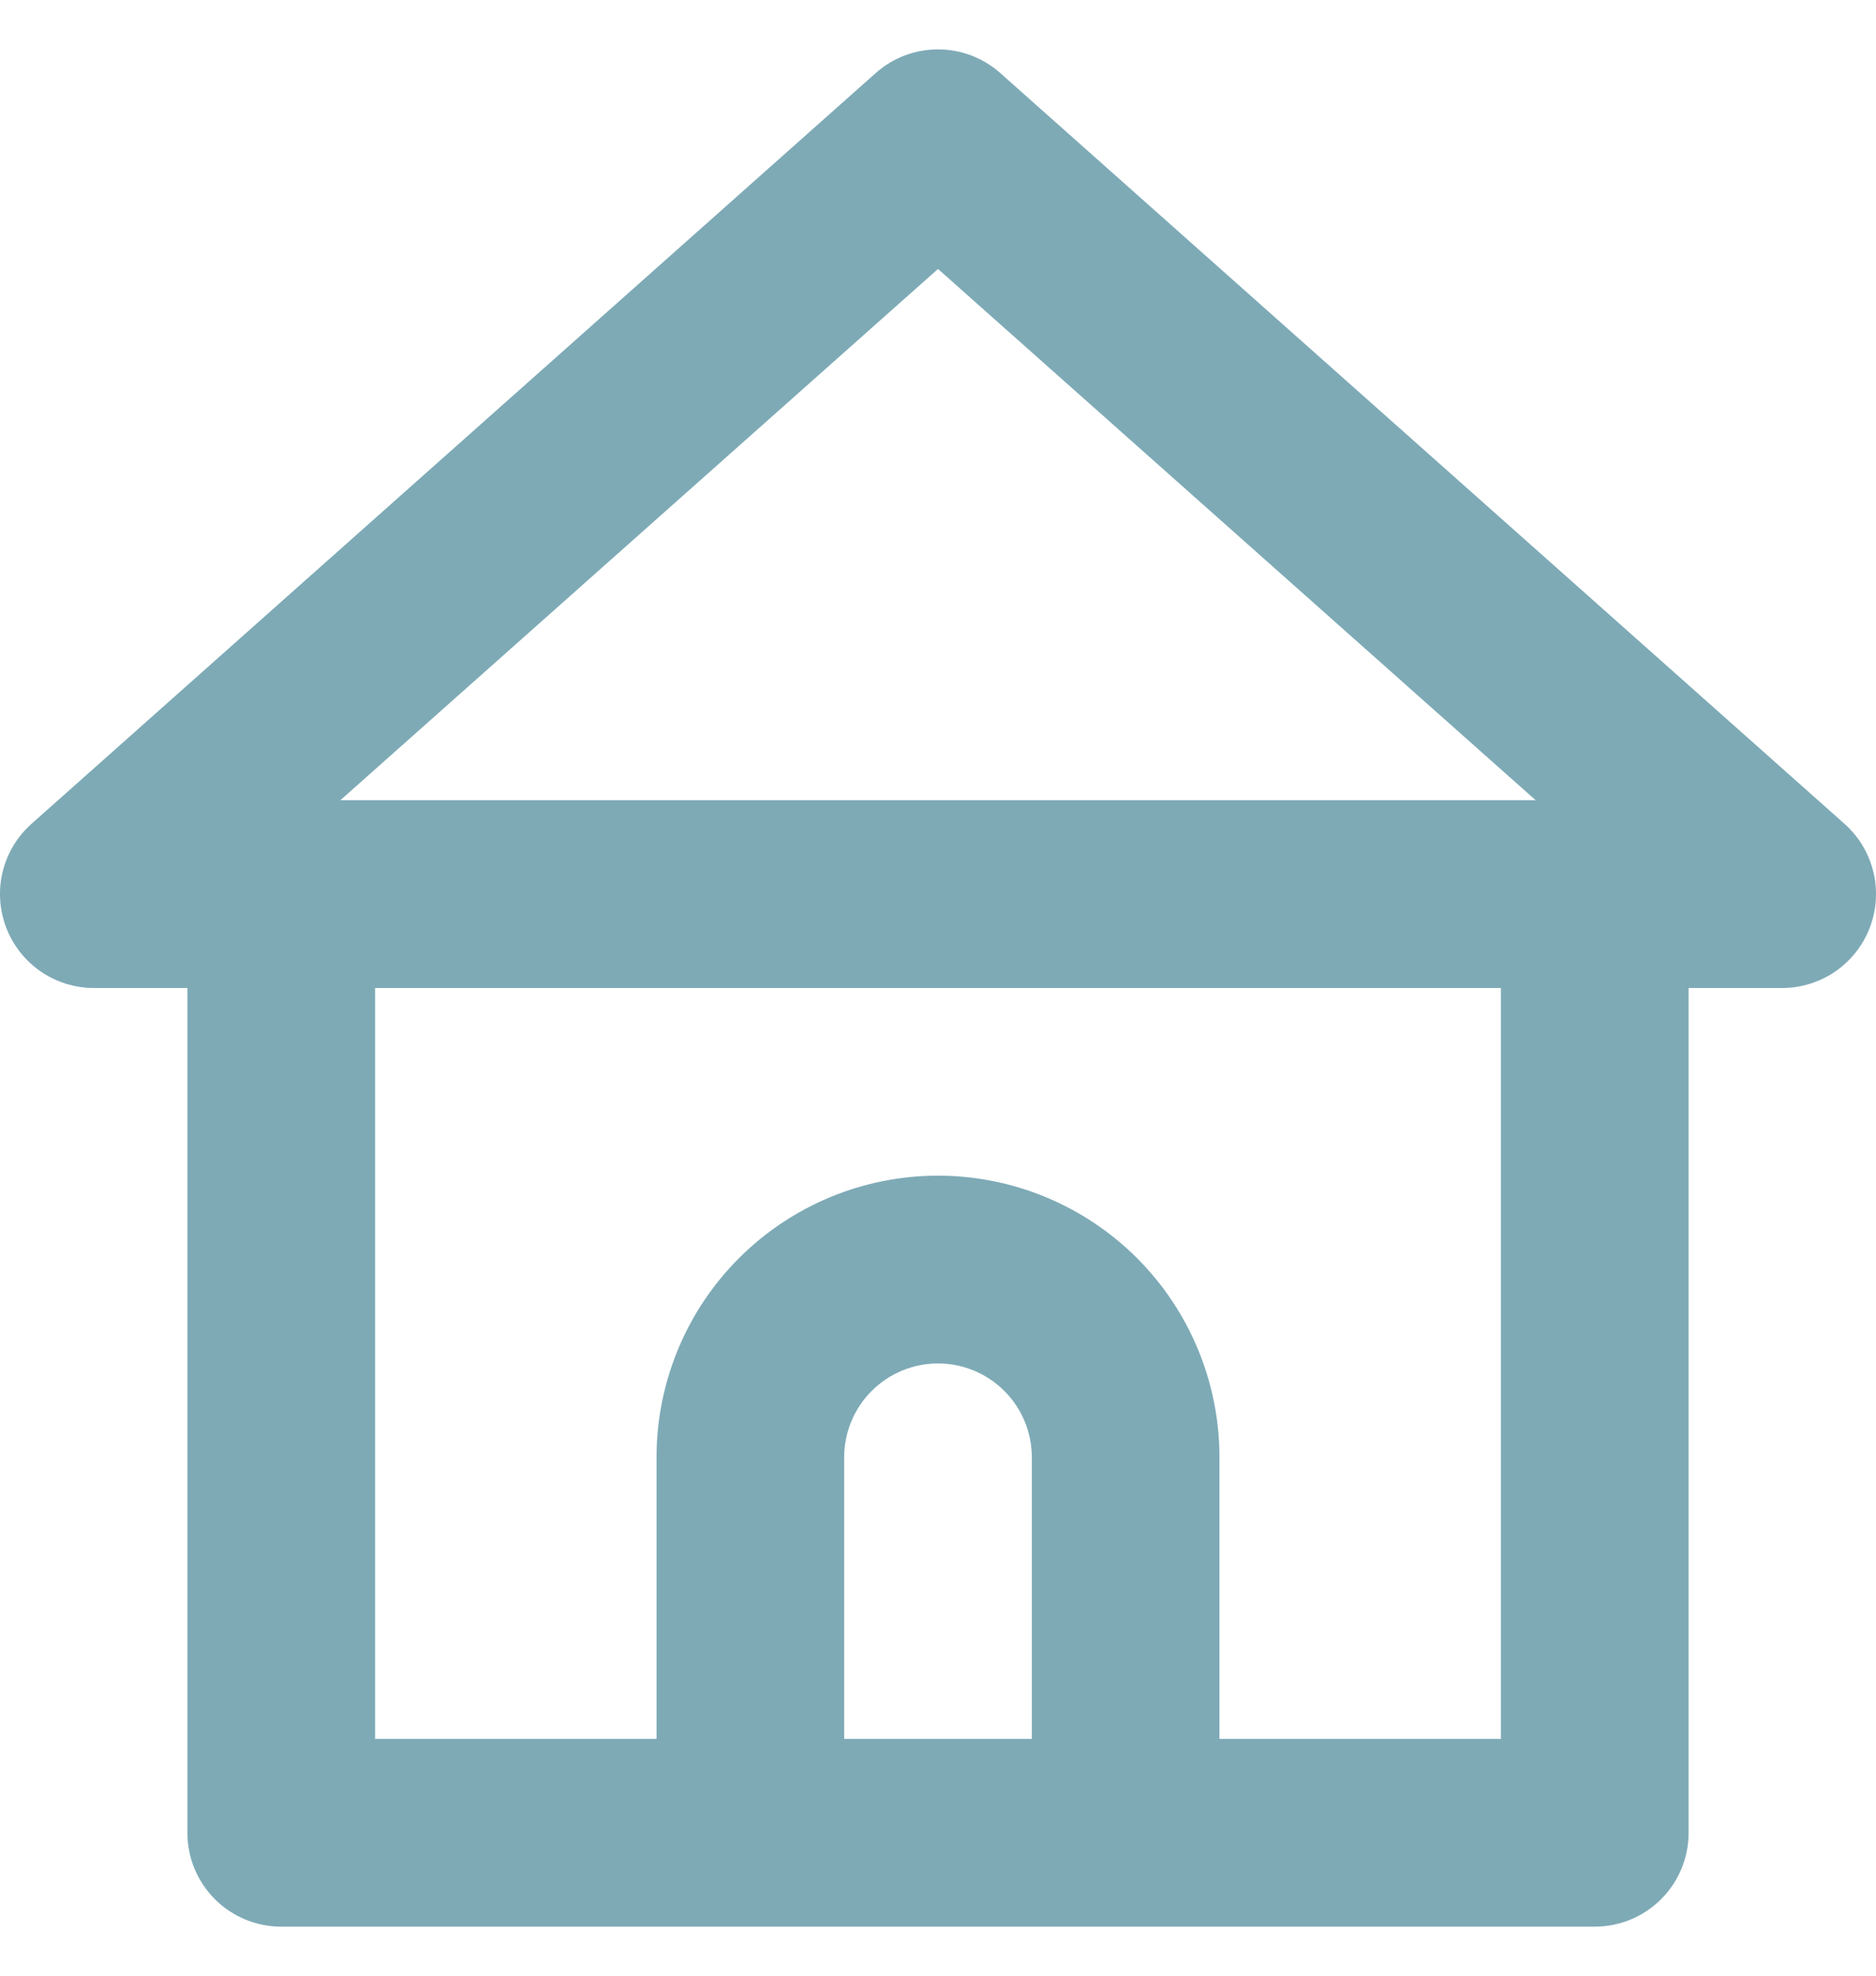 <svg width="38" height="40" viewBox="0 0 38 40" fill="none" xmlns="http://www.w3.org/2000/svg">
<path d="M37.359 16.677L20.254 1.473C19.907 1.168 19.462 1 19 1C18.538 1 18.093 1.168 17.746 1.473L0.641 16.677C0.351 16.934 0.146 17.274 0.054 17.651C-0.038 18.028 -0.012 18.424 0.128 18.786C0.266 19.143 0.508 19.451 0.824 19.668C1.139 19.885 1.513 20.001 1.896 20.003H3.796V37.107C3.796 37.611 3.996 38.094 4.353 38.451C4.709 38.807 5.193 39.007 5.697 39.007H32.303C32.807 39.007 33.291 38.807 33.647 38.451C34.004 38.094 34.204 37.611 34.204 37.107V20.003H36.104C36.487 20.001 36.861 19.885 37.176 19.668C37.492 19.451 37.734 19.143 37.872 18.786C38.012 18.424 38.038 18.028 37.946 17.651C37.854 17.274 37.649 16.934 37.359 16.677ZM20.901 35.206H17.099V29.505C17.099 29.001 17.3 28.517 17.656 28.161C18.013 27.805 18.496 27.604 19 27.604C19.504 27.604 19.987 27.805 20.344 28.161C20.7 28.517 20.901 29.001 20.901 29.505V35.206ZM30.403 35.206H24.701V29.505C24.701 27.993 24.101 26.543 23.032 25.473C21.962 24.404 20.512 23.803 19 23.803C17.488 23.803 16.038 24.404 14.969 25.473C13.899 26.543 13.299 27.993 13.299 29.505V35.206H7.597V20.003H30.403V35.206ZM6.894 16.201L19 5.445L31.106 16.201H6.894Z" fill="#9DD5E3"/>
<path d="M37.359 16.677L20.254 1.473C19.907 1.168 19.462 1 19 1C18.538 1 18.093 1.168 17.746 1.473L0.641 16.677C0.351 16.934 0.146 17.274 0.054 17.651C-0.038 18.028 -0.012 18.424 0.128 18.786C0.266 19.143 0.508 19.451 0.824 19.668C1.139 19.885 1.513 20.001 1.896 20.003H3.796V37.107C3.796 37.611 3.996 38.094 4.353 38.451C4.709 38.807 5.193 39.007 5.697 39.007H32.303C32.807 39.007 33.291 38.807 33.647 38.451C34.004 38.094 34.204 37.611 34.204 37.107V20.003H36.104C36.487 20.001 36.861 19.885 37.176 19.668C37.492 19.451 37.734 19.143 37.872 18.786C38.012 18.424 38.038 18.028 37.946 17.651C37.854 17.274 37.649 16.934 37.359 16.677ZM20.901 35.206H17.099V29.505C17.099 29.001 17.3 28.517 17.656 28.161C18.013 27.805 18.496 27.604 19 27.604C19.504 27.604 19.987 27.805 20.344 28.161C20.7 28.517 20.901 29.001 20.901 29.505V35.206ZM30.403 35.206H24.701V29.505C24.701 27.993 24.101 26.543 23.032 25.473C21.962 24.404 20.512 23.803 19 23.803C17.488 23.803 16.038 24.404 14.969 25.473C13.899 26.543 13.299 27.993 13.299 29.505V35.206H7.597V20.003H30.403V35.206ZM6.894 16.201L19 5.445L31.106 16.201H6.894Z" fill="black" fill-opacity="0.2"/>
</svg>

